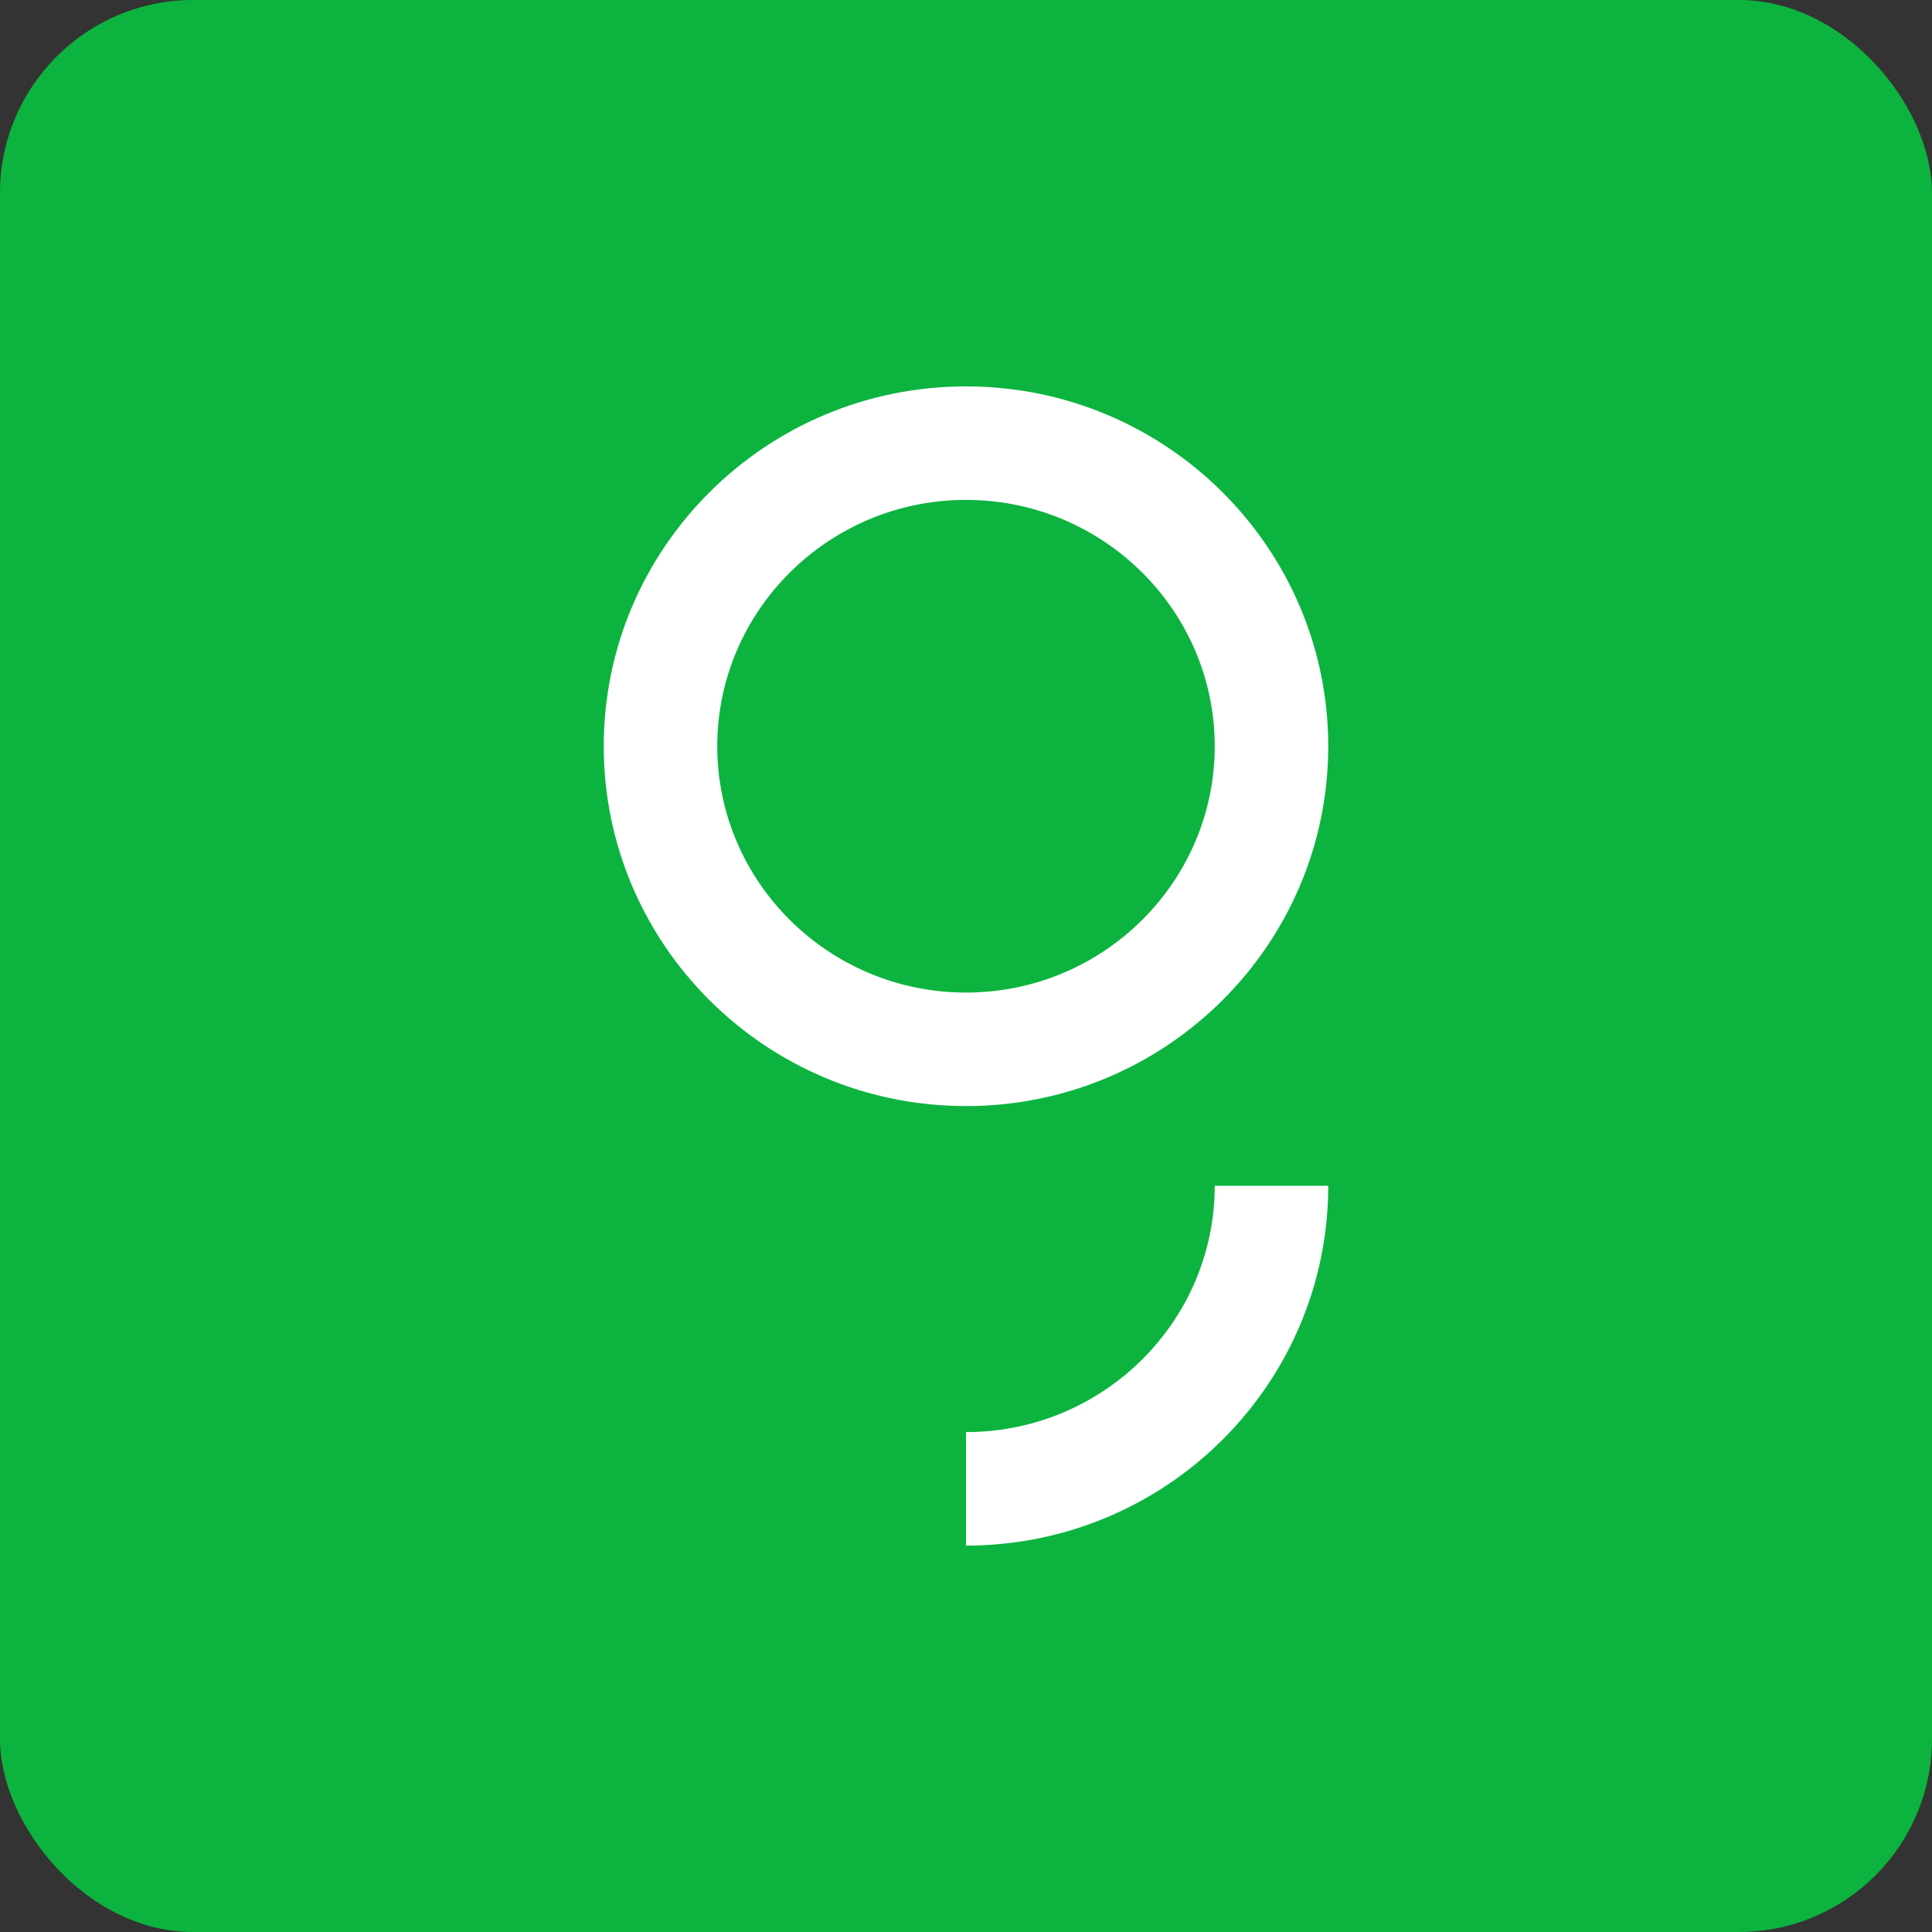 <?xml version="1.0" encoding="UTF-8"?>
<svg id="Vrstva_1" xmlns="http://www.w3.org/2000/svg" width="80" height="80" xmlns:xlink="http://www.w3.org/1999/xlink" version="1.1" viewBox="0 0 80 80">
  <rect x="0" y="0" width="80" height="80" fill="#333333" stroke="none"/>
  <!-- Generator: Adobe Illustrator 29.2.1, SVG Export Plug-In . SVG Version: 2.1.0 Build 116)  -->
  <defs>
    <style>
      .st0 {
        fill: none;
      }

      .st1 {
        fill: #fff;
      }

      .st2 {
        fill: #0cb43f;
      }

      .st3 {
        clip-path: url(#clippath);
      }
    </style>
    <clipPath id="clippath">
      <rect class="st0" x="25" y="16" width="30" height="48"/>
    </clipPath>
  </defs>
  <rect class="st2" width="80" height="80" rx="8" ry="8"/>
  <g class="st3">
    <g>
      <path class="st1" d="M50.3,49.1c0,5.6-4.6,10.2-10.3,10.2v4.7c8.3,0,15-6.7,15-14.9h-4.7Z"/>
      <path class="st1" d="M55,30.9c0-8.2-6.7-14.9-15-14.9s-15,6.7-15,14.9,6.7,14.9,15,14.9,15-6.7,15-14.9ZM40,41.1c-5.7,0-10.3-4.6-10.3-10.2s4.6-10.2,10.3-10.2,10.3,4.6,10.3,10.2-4.6,10.2-10.3,10.2Z"/>
    </g>
  </g>
</svg>